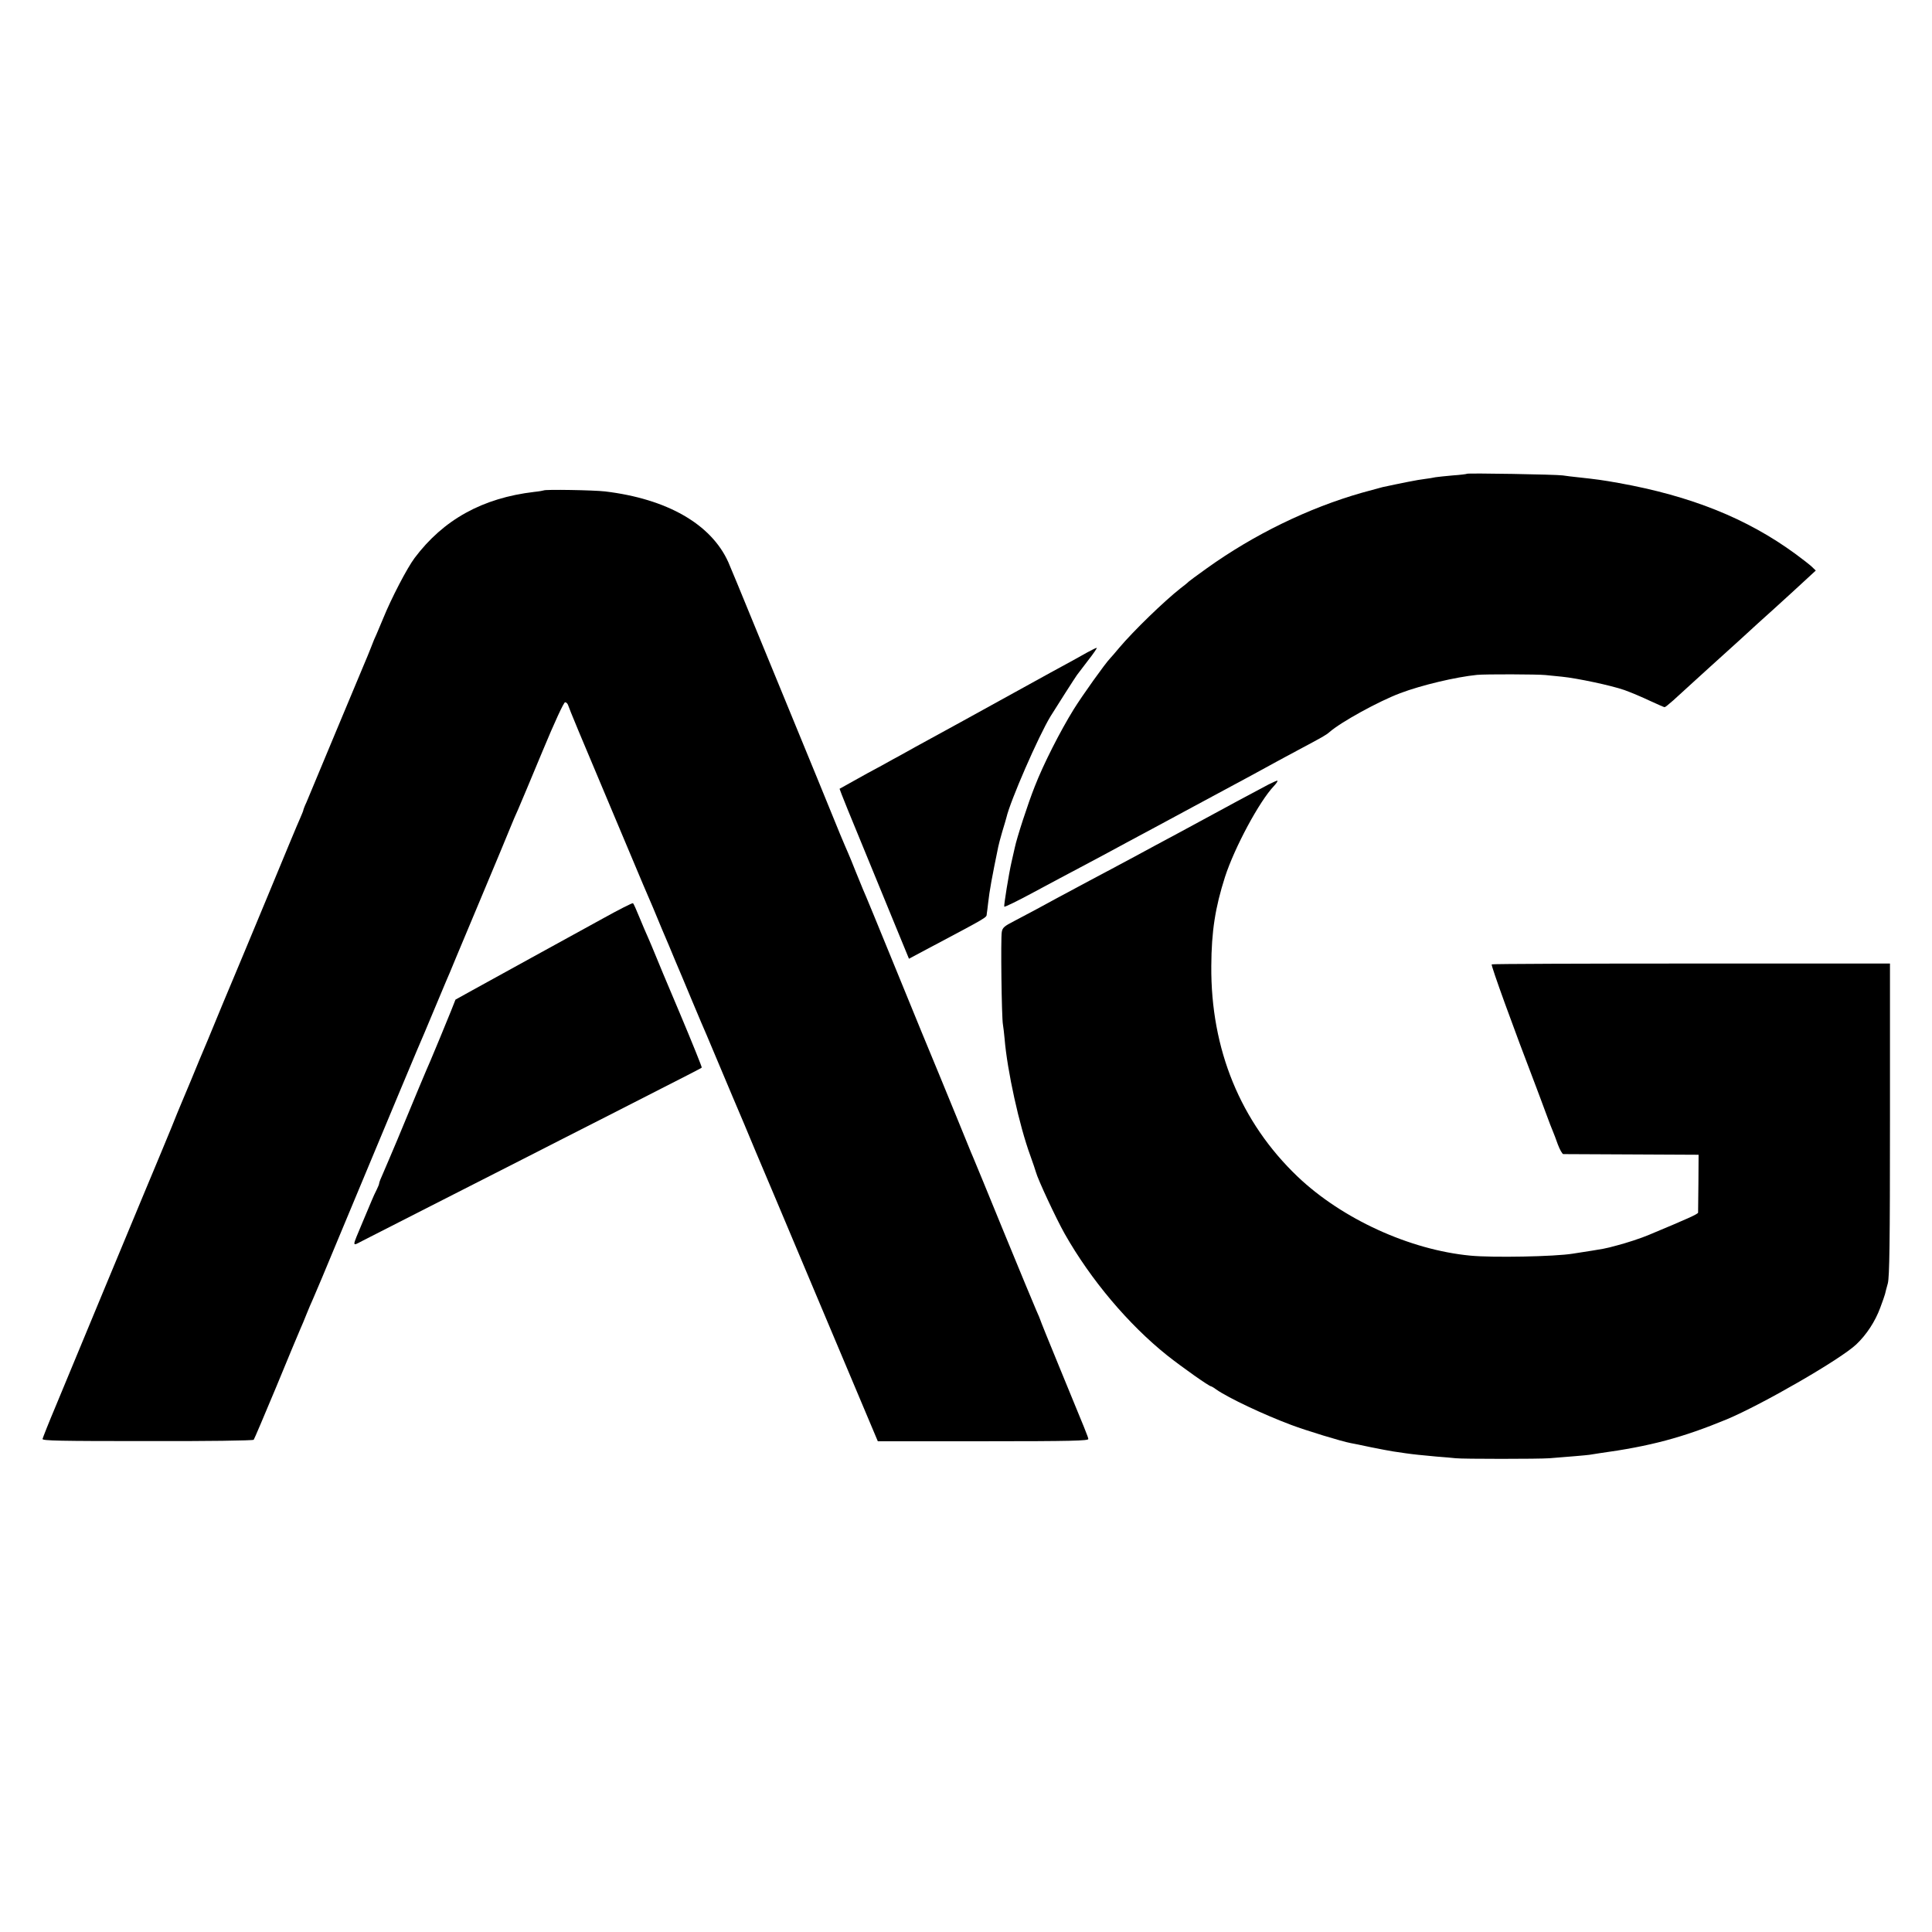 <?xml version="1.0" standalone="no"?>
<!DOCTYPE svg PUBLIC "-//W3C//DTD SVG 20010904//EN"
 "http://www.w3.org/TR/2001/REC-SVG-20010904/DTD/svg10.dtd">
<svg version="1.0" xmlns="http://www.w3.org/2000/svg"
 width="1172pt" height="1172pt" viewBox="0 0 1172 1172"
 preserveAspectRatio="xMidYMid meet">
<g transform="translate(0,1172) scale(0.1,-0.1)"
fill="#000000" stroke="none">
<path d="M8899 8846 c-2 -2 -41 -7 -86 -10 -45 -4 -92 -9 -105 -11 -13 -3 -43
-8 -68 -11 -37 -4 -141 -25 -253 -49 -9 -2 -65 -18 -125 -34 -326 -93 -656
-254 -942 -459 -58 -41 -107 -78 -110 -81 -3 -4 -25 -22 -49 -40 -99 -78 -284
-257 -371 -360 -25 -30 -50 -59 -56 -65 -30 -31 -169 -226 -220 -308 -83 -134
-185 -335 -237 -469 -41 -103 -109 -312 -121 -371 -5 -23 -10 -44 -20 -88 -16
-70 -47 -261 -44 -270 2 -4 82 35 178 87 96 52 225 120 285 152 61 32 135 72
165 88 59 32 170 92 290 156 41 22 93 50 115 62 22 12 74 40 115 62 278 149
479 258 505 273 17 9 75 41 130 70 150 80 168 90 190 109 71 62 299 187 429
236 130 49 337 98 466 111 51 5 368 4 415 -1 22 -2 67 -7 100 -10 91 -9 299
-53 379 -81 39 -14 108 -43 154 -65 46 -21 86 -39 90 -39 4 0 27 19 52 41 25
23 80 73 124 113 43 39 88 80 100 91 12 11 60 54 105 95 46 41 100 91 121 110
20 19 93 85 162 147 68 62 153 139 188 172 l65 60 -25 24 c-14 13 -59 48 -100
78 -293 214 -631 350 -1070 429 -101 18 -131 22 -250 35 -30 3 -71 8 -90 11
-42 6 -575 15 -581 10z"/>
<path d="M3298 8745 c-1 -1 -27 -6 -57 -9 -314 -37 -551 -168 -726 -401 -45
-60 -141 -244 -190 -365 -15 -36 -33 -78 -40 -95 -8 -16 -24 -54 -35 -84 -12
-30 -29 -73 -39 -95 -10 -23 -89 -212 -176 -421 -87 -209 -166 -399 -176 -422
-11 -23 -19 -45 -19 -48 0 -3 -9 -25 -19 -48 -11 -23 -101 -240 -201 -482
-101 -242 -190 -458 -200 -480 -9 -22 -39 -92 -65 -155 -26 -63 -69 -167 -95
-230 -27 -63 -72 -171 -100 -240 -29 -69 -58 -138 -65 -155 -7 -16 -32 -77
-55 -135 -24 -58 -51 -123 -60 -145 -9 -22 -32 -76 -50 -120 -18 -44 -39 -93
-46 -110 -19 -46 -456 -1096 -544 -1310 -44 -104 -80 -196 -82 -204 -2 -11
104 -13 635 -13 359 -1 642 3 646 8 4 5 65 149 136 319 70 171 136 328 146
351 10 22 27 63 38 91 11 28 29 70 40 94 11 24 83 195 159 379 293 703 503
1206 517 1235 7 17 36 86 65 155 29 69 58 139 65 155 8 17 36 84 63 150 28 66
87 208 132 315 115 274 179 428 200 480 10 25 29 70 43 100 13 30 80 189 148
353 73 176 129 297 137 297 7 0 15 -8 18 -17 11 -32 68 -170 274 -658 188
-448 218 -518 241 -570 5 -11 29 -69 54 -130 26 -60 62 -146 80 -190 19 -44
66 -156 105 -250 39 -93 77 -183 85 -200 7 -16 43 -102 80 -190 37 -88 73
-173 80 -190 7 -16 39 -91 70 -165 31 -74 63 -151 71 -170 9 -19 178 -422 377
-894 l362 -859 640 0 c537 0 640 3 637 14 -3 16 -10 34 -172 427 -66 160 -120
294 -120 297 0 2 -11 28 -24 57 -13 29 -101 242 -196 473 -94 231 -179 436
-187 455 -8 19 -19 44 -23 55 -39 95 -111 273 -178 435 -45 107 -165 400 -267
650 -102 250 -192 469 -200 485 -7 17 -27 66 -45 110 -17 44 -38 94 -45 110
-8 17 -29 68 -49 115 -31 77 -219 536 -336 820 -26 63 -109 266 -185 450 -75
184 -146 355 -157 380 -104 231 -372 384 -748 429 -70 8 -364 13 -372 6z"/>
<path d="M6595 7762 c-27 -16 -126 -70 -220 -121 -203 -112 -269 -148 -312
-172 -33 -19 -416 -229 -508 -279 -27 -15 -67 -37 -88 -49 -22 -12 -76 -41
-120 -66 -45 -24 -121 -65 -168 -92 l-86 -48 13 -35 c7 -19 58 -145 114 -280
55 -135 144 -351 197 -480 l97 -236 105 56 c388 206 364 192 367 217 2 10 5
38 8 63 8 75 25 166 62 345 2 11 13 52 24 90 12 39 23 77 25 85 23 101 195
495 268 615 32 52 151 238 160 250 4 6 34 45 67 88 33 42 57 77 53 77 -5 0
-30 -13 -58 -28z"/>
<path d="M7695 6961 c-117 -62 -266 -142 -420 -226 -83 -45 -177 -96 -260
-140 -38 -21 -99 -53 -135 -73 -88 -47 -192 -103 -270 -144 -157 -84 -269
-144 -325 -175 -33 -18 -92 -49 -132 -70 -61 -31 -72 -41 -76 -67 -7 -39 -1
-520 7 -561 3 -16 7 -55 10 -85 16 -196 89 -527 156 -710 17 -47 32 -92 34
-100 11 -43 123 -283 175 -375 158 -279 387 -550 621 -737 91 -72 255 -188
267 -188 2 0 17 -8 31 -19 75 -52 289 -153 455 -215 90 -34 306 -100 360 -110
12 -2 67 -13 122 -25 55 -11 117 -23 138 -26 20 -3 54 -8 75 -11 49 -7 90 -11
187 -20 44 -3 96 -8 115 -10 42 -5 506 -5 570 0 115 9 223 18 243 21 12 2 38
6 57 9 313 43 506 95 775 206 217 91 693 366 786 455 62 59 114 138 145 222
14 37 27 75 29 83 2 8 9 38 17 65 10 40 13 236 13 995 l0 945 -1203 0 c-662 0
-1208 -2 -1213 -5 -6 -5 131 -383 270 -745 10 -27 36 -95 56 -150 20 -55 41
-109 46 -120 5 -11 18 -46 29 -77 12 -32 27 -58 33 -59 7 0 194 -1 416 -2
l405 -2 -1 -170 c-1 -93 -2 -175 -2 -181 -1 -9 -66 -38 -296 -134 -49 -21
-138 -50 -196 -65 -79 -21 -56 -17 -268 -50 -109 -18 -488 -25 -621 -12 -369
35 -779 223 -1048 479 -347 331 -528 773 -524 1278 1 211 24 355 83 540 58
179 209 460 297 552 14 15 24 29 21 32 -2 2 -26 -9 -54 -23z"/>
<path d="M3655 6147 c-99 -54 -295 -162 -435 -239 -140 -77 -300 -165 -356
-196 l-101 -56 -26 -66 c-30 -75 -113 -275 -126 -305 -11 -23 -113 -266 -201
-480 -35 -82 -73 -173 -86 -202 -13 -28 -24 -56 -24 -62 0 -5 -7 -22 -15 -38
-8 -15 -21 -44 -29 -63 -8 -19 -33 -79 -56 -133 -67 -161 -68 -148 3 -112 34
17 220 112 412 210 193 98 445 226 560 285 116 59 354 181 530 270 515 263
548 279 552 284 2 2 -57 149 -132 327 -76 178 -145 345 -155 370 -11 26 -27
66 -38 90 -11 24 -35 80 -53 124 -18 44 -35 83 -39 86 -3 3 -86 -39 -185 -94z"/>
</g>
</svg>
